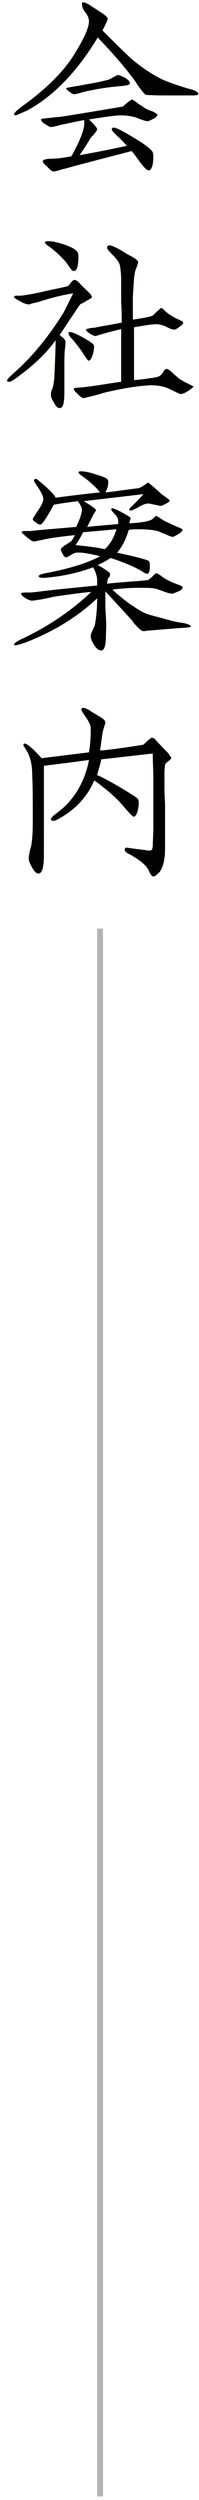 <?xml version="1.0" encoding="utf-8"?>
<!-- Generator: Adobe Illustrator 25.3.1, SVG Export Plug-In . SVG Version: 6.00 Build 0)  -->
<svg version="1.1" id="レイヤー_1" xmlns="http://www.w3.org/2000/svg" xmlns:xlink="http://www.w3.org/1999/xlink" x="0px"
	 y="0px" viewBox="0 0 34 427" style="enable-background:new 0 0 34 427;" xml:space="preserve">
<style type="text/css">
	.st0{fill:#000300;}
	.st1{fill:none;}
	.st2{fill:#B3B3B3;}
</style>
<g>
	<path class="st0" d="M33.1,16.3c-0.1,0-0.3,0-1.2,0c-0.2,0-1.4,0-3.6,0c-0.9,0-2.1,0-3.4-0.1c-0.2-0.1-0.6-0.6-1.2-1.4
		c-0.4-0.6-0.7-1.1-1.1-1.6c-1.9-2.5-3.9-4.7-5.9-6.8c-3.5,5.8-7.5,10-12.1,12.5c-0.5,0.2-1.1,0.5-1.9,0.8c-0.2,0-0.3-0.1-0.3-0.2
		c0-0.2,0.5-0.7,1.6-1.5c4-2.9,7-5.9,8.8-8.9c1.6-2.6,2.4-4.4,2.4-5.5c0-0.4-0.2-1-0.7-1.6S14,0.7,14,0.6c0-0.2,0.1-0.2,0.2-0.2
		c0.4,0,0.9,0.3,1.8,0.9c0.5,0.3,0.9,0.6,1.4,0.9c0.7,0.5,1,0.8,1,1s-0.3,0.9-0.9,2c1.6,1.6,3.2,3.2,4.9,4.8c2,1.7,3.9,2.9,5.6,3.7
		c1.5,0.6,3,1.1,4.4,1.5c1,0.2,1.5,0.6,1.5,0.9C33.8,16.2,33.5,16.3,33.1,16.3z M26.2,20.3c-0.4,0.2-0.8,0.4-1,0.4s-0.6-0.1-1.1-0.3
		c-0.6-0.2-1-0.4-1.1-0.4c-0.8-0.2-1.6-0.3-2.3-0.3c-1.1,0-2.9,0.3-5.5,0.7c0.9,0.9,1.4,1.4,1.4,1.7c0,0.1-0.2,0.4-0.5,0.8
		c-0.2,0.2-0.5,0.5-0.7,0.8c-0.2,0.4-0.8,1.3-1.8,2.8c1.7-0.3,4.4-0.8,8.1-1.6c-0.6-0.6-1.1-1.2-1.6-1.6c-0.7-0.7-1-1-1-1.2
		s0.1-0.3,0.3-0.3c0.5,0,1.6,0.6,3.6,1.8s2.9,2,3.1,2.4c0,0.1,0.1,0.4,0.1,0.6c0,1.6-0.3,2.5-0.8,2.5c-0.3,0-0.7-0.4-1.4-1.3
		c-0.5-0.7-1-1.4-1.5-2c-1.5,0.4-4.3,1.1-8.4,2.2c-0.9,0.2-2.1,0.6-3.8,1c-0.2,0.1-0.6,0.2-1.1,0.3c-0.2,0-0.6-0.2-1.1-0.8
		c-0.6-0.5-0.8-0.8-0.8-1s0.6-0.4,1.7-0.4c0.6,0,1.6-0.1,3.2-0.4c1.5-2.7,2.2-4.6,2.2-5.6c0,0,0-0.2,0-0.6c-1.6,0.3-2.9,0.6-3.9,0.8
		c-0.4,0.1-1,0.3-1.8,0.4c-0.2,0-0.5-0.2-1-0.5S7,20.6,7,20.4c0-0.1,0.6-0.2,1.9-0.3C9.4,20,10,20,10.7,19.9
		c3.2-0.5,6.7-1.1,10.3-1.7c0.4-0.4,0.9-0.8,1.5-1.2c0.1,0,0.5,0.2,1.1,0.7c0.8,0.5,1.2,0.8,1.2,0.8c0.4,0.2,0.8,0.4,1.2,0.5
		c0.6,0.3,0.9,0.5,0.9,0.6C26.8,19.9,26.6,20.1,26.2,20.3z M20.7,14.7c-2.5,0.2-4.7,0.6-6.4,1c-0.4,0.1-0.9,0.3-1.6,0.4
		c-0.2,0-0.4-0.1-0.8-0.4c-0.4-0.3-0.6-0.5-0.6-0.6s0.6-0.2,1.8-0.4c0.7-0.1,1.6-0.3,2.8-0.5c0.6-0.1,1.5-0.3,2.7-0.6
		c0.4-0.2,0.9-0.5,1.5-0.8c0.2,0,0.7,0.2,1.3,0.5c0.6,0.4,0.8,0.7,0.8,0.9C22.2,14.5,21.7,14.6,20.7,14.7z"/>
	<path class="st0" d="M14.9,51.3c-0.6,0.4-1,0.6-1.1,0.6c-0.3,0.3-0.8,1.1-1.6,2.3c-0.5,0.7-1.1,1.7-2,3c0.2,0.2,0.4,0.4,0.6,0.5
		c0.2,0.2,0.4,0.5,0.4,0.7c0,0,0,0.4-0.1,1.2C11,60.3,11,61.3,11,62.5c0,0.5,0,1.2,0,2.2c0,1,0,1.8,0,2.2c0,1.9-0.2,2.8-0.8,2.8
		c-0.3,0-0.6-0.2-0.9-0.8c-0.4-0.6-0.6-1.1-0.6-1.4c0-0.2,0-0.5,0.1-0.8C9,66.4,9,66.1,9.1,65.9c0.1-0.7,0.2-1.3,0.2-1.8
		c0.1-2.4,0.2-4.4,0.2-6c-1.6,2.3-3.9,4.4-6.5,6.3c-0.8,0.6-1.3,0.9-1.5,0.8c-0.2,0-0.3-0.1-0.3-0.2c0-0.2,0.5-0.7,1.4-1.5
		c3-2.7,5.6-5.9,8-9.7c0.2-0.2,0.8-1.5,1.9-3.7c-1.9,0.3-3.9,0.8-6,1.5C6,51.7,5.5,51.8,5,52c-0.3,0-0.8-0.1-1.5-0.5
		s-1.1-0.6-1.1-0.8c0-0.1,0.1-0.2,0.5-0.2c0.2,0,0.5,0,0.7,0c1-0.1,2.6-0.4,4.7-0.9c0.9-0.2,2-0.4,3.2-0.7c0.1,0,0.3-0.2,0.6-0.6
		c0.3-0.4,0.5-0.5,0.7-0.5c0.1,0,0.5,0.2,1,0.8c0.3,0.3,0.7,0.7,1,1c0.6,0.5,0.9,0.9,0.9,1.2C15.7,50.8,15.4,51.1,14.9,51.3z
		 M12.6,46.3c-0.2,0-0.4-0.2-0.6-0.5c-0.2-0.3-0.5-0.7-0.7-1c-0.7-0.8-1.5-1.6-2.4-2.3c-0.2-0.2-0.5-0.4-0.8-0.6
		c-0.2-0.2-0.4-0.3-0.4-0.5s0.2-0.2,0.7-0.2c0.6,0,1.4,0.2,2.7,0.6c1.4,0.5,2.1,1,2.2,1.4c0.1,0.2,0.1,0.5,0.1,0.7
		C13.4,45.5,13.1,46.3,12.6,46.3z M15.8,60.7c-0.2,0.6-0.4,0.9-0.7,0.9c-0.1,0-0.5-0.6-1.2-1.7c-0.4-0.5-0.8-1.1-1.4-1.8
		c-0.6-0.6-0.8-1-0.8-1.2c0-0.1,0.1-0.2,0.2-0.2c0.4,0,1.1,0.3,2.2,0.9c1.1,0.6,1.8,1.1,1.9,1.3c0,0.1,0.1,0.2,0.1,0.4
		C16,59.8,16,60.2,15.8,60.7z M32.1,66.8c-0.6,0.4-1,0.5-1.3,0.5c-0.1,0-0.7-0.3-1.7-0.8s-2.1-0.7-3.4-0.7c-2,0.1-4.7,0.5-8,1.3
		c-0.9,0.3-2.1,0.6-3.4,0.9c-0.2,0-0.6-0.2-1-0.7c-0.5-0.4-0.7-0.7-0.7-0.9c0-0.1,0.3-0.2,1-0.2c1.1-0.1,1.7-0.2,1.8-0.2
		c2.1-0.3,3.9-0.6,5.3-0.8v-9c-0.7,0.2-1.7,0.4-3,0.8c-0.4,0.1-0.8,0.2-1.3,0.4c-0.2,0-0.6-0.1-1-0.4c-0.5-0.3-0.7-0.5-0.7-0.7
		c0-0.1,0.4-0.2,1-0.3c0.4,0,0.8-0.1,1.3-0.2c0.5-0.1,1.8-0.3,3.8-0.7c0-0.7,0-2-0.1-3.6c0-1.6,0-2.8,0-3.6c0-1-0.1-1.9-0.2-2.5
		c-0.1-0.5-0.5-1.1-1.2-1.8s-1-1.1-1-1.3s0.1-0.4,0.4-0.4c0.2,0,0.8,0.2,1.7,0.7c0.6,0.3,1.1,0.7,1.7,1c1,0.5,1.5,0.9,1.5,1.2
		c0,0-0.1,0.5-0.4,1.2c-0.2,0.5-0.2,1-0.3,1.5c-0.1,1.7-0.2,3-0.2,3.4v3.7c1.9-0.3,3-0.5,3.4-0.7c0.4-0.4,0.8-0.8,1.4-1.3
		c0.1,0,0.3,0.1,0.7,0.5c0.5,0.5,0.9,0.7,1.2,0.9c0.3,0.2,0.7,0.4,1.4,0.7c0.4,0.2,0.5,0.3,0.5,0.4c0,0.2-0.2,0.4-0.6,0.7
		s-0.7,0.5-0.9,0.5c-0.2,0-0.7-0.1-1.4-0.5c-0.7-0.3-1.4-0.5-2-0.4c-0.6,0-1.8,0.2-3.5,0.5v9c0.6,0,1.4-0.1,2.7-0.3
		c0.8-0.1,1.4-0.2,1.7-0.4c0.1-0.1,0.4-0.3,0.6-0.7s0.5-0.5,0.6-0.5s0.5,0.2,1,0.7c0.3,0.3,0.7,0.6,1,0.9c0.6,0.4,1.1,0.7,1.6,0.9
		c0.2,0.1,0.9,0.5,1,0.5C32.9,66.2,32.6,66.5,32.1,66.8z"/>
	<path class="st0" d="M30.3,107.3c-1.1,0.1-2.6,0.2-4.8,0.4c-0.2,0-0.4,0-0.8,0.1c-0.2,0-0.4,0-0.5-0.1c-0.2-0.1-0.5-0.4-0.9-0.8
		c-0.3-0.3-0.6-0.7-0.8-1L18,101c0,0.5,0,0.9,0,1.4c0,0.7,0,1.7,0.1,3.1s0,2.4,0,3c0,1.8-0.3,2.6-0.8,2.6c-0.4,0-0.8-0.3-1.2-0.9
		c-0.4-0.6-0.6-1.1-0.6-1.6c0-0.2,0.1-0.5,0.3-0.9c0.2-0.5,0.4-0.8,0.4-0.9c0.2-1.1,0.4-2.6,0.4-4.6c-3.5,3.3-7.7,5.8-12.4,7.6
		c-0.7,0.2-1.2,0.4-1.5,0.4c-0.2,0-0.3,0-0.3-0.1c0-0.2,0.5-0.6,1.6-1.1c4.2-2,8.1-4.6,11.6-7.9c-1.4,0.1-3.5,0.4-6.3,0.8
		c-0.9,0.2-2.1,0.5-3.8,0.7c-0.2,0-0.6-0.1-1.1-0.4s-0.8-0.6-0.8-0.8c0-0.1,0.2-0.2,0.7-0.2c0.3,0,0.6,0,0.9,0s1.8-0.2,4.4-0.5
		l7-0.7c0-0.8,0-1.4-0.1-1.6c-0.1-0.5-0.3-1-0.6-1.5c-2.7,1-5.5,1.6-8.5,1.8c-0.5,0-0.8-0.1-0.8-0.3c0-0.2,0.6-0.4,1.7-0.6
		c4.1-0.8,7-1.8,8.8-2.8c-2-0.5-3.4-0.7-4.1-0.6c-0.2,0-0.6,0.2-0.9,0.4s-0.7,0.4-0.8,0.4c-0.2,0-0.4-0.2-0.6-0.6
		c-0.2-0.4-0.3-0.6-0.3-0.8c0-0.1,0.2-0.3,0.6-0.6c0.5-0.3,0.9-0.6,1.1-0.7c0.2-0.2,0.4-0.5,0.7-1.1c-1.9,0.2-3.6,0.4-5.1,0.7
		c-0.4,0.1-1,0.2-1.9,0.4c-0.2,0-0.5-0.2-0.9-0.5s-1.2-1-1.2-1.1s0.1-0.2,0.4-0.2c0.1,0,0.3,0,0.5,0s0.4,0,0.6,0
		c1.7-0.2,4.3-0.4,7.8-0.7c0.7-1.4,1-2.4,1-3c0-0.2-0.2-0.7-0.7-1.4c-1.6,0.2-3,0.4-4.1,0.6c-1.2,2.2-2,3.4-2.3,3.4
		c-0.2,0-0.5-0.1-0.8-0.4c-0.4-0.2-0.5-0.4-0.5-0.6c0,0,0.3-0.5,0.9-1.4s0.9-1.5,0.9-2c0-0.4-0.3-1-0.8-1.8
		c-0.5-0.7-0.8-1.2-0.8-1.3c0-0.2,0.1-0.3,0.4-0.3c0.1,0,0.7,0.5,1.7,1.4s1.5,1.5,1.6,1.8c0.2,0,2.8-0.4,7.6-0.9
		c-0.2-0.2-0.4-0.5-0.7-0.8c-0.7-0.7-1.4-1.3-2.1-1.8c-0.6-0.4-0.9-0.7-0.9-0.8s0.1-0.2,0.4-0.2c0.5,0,1.3,0.1,2.5,0.5
		c1.3,0.4,2,0.7,2.1,0.9c0,0.1,0.1,0.2,0.1,0.3c0,0.6-0.1,1.2-0.5,1.9c1.2-0.1,3.1-0.4,5.5-0.7c0.3,0,0.6-0.2,1.1-0.5
		c0.4-0.3,0.6-0.4,0.7-0.5c0,0,0.5,0.4,1.2,1c0.8,0.7,1.3,1.2,1.4,1.2c0.7,0.5,1.1,0.8,1.1,0.9s-0.2,0.3-0.6,0.5s-0.7,0.4-0.9,0.4
		c-0.2,0-0.6-0.1-1.1-0.2S25.6,86,25.3,86c-0.4,0-0.9,0.2-1.6,0.6s-1.2,0.6-1.4,0.6c-0.1,0-0.2,0-0.2-0.1c0-0.2,0.1-0.4,0.4-0.6
		c0.8-0.8,1.5-1.5,2-2.1c-1.7,0.2-5.1,0.6-10.2,1.2c1.4,0.8,2.1,1.4,2.1,1.5s-0.1,0.3-0.4,0.7c0,0-0.4,0.8-1.1,2.2
		c1.6-0.2,3.4-0.3,5.3-0.5c0-0.2,0-0.3,0-0.5c0-0.4-0.2-0.8-0.6-1.2C19.2,87.4,19,87.1,19,87c0-0.1,0.1-0.2,0.2-0.2s0.7,0.2,1.6,0.7
		s1.4,0.8,1.5,0.9v0.1c0,0.1-0.1,0.4-0.2,0.9c0.9-0.1,1.6-0.1,2-0.2c0.9-0.1,1.6-0.3,1.9-0.5c0.2-0.2,0.4-0.4,0.7-0.6
		c0,0,0.4,0.2,1.1,0.7c0.3,0.2,1.2,0.6,2.5,1.2c0.6,0.2,0.9,0.4,0.9,0.5s-0.2,0.4-0.7,0.7c-0.5,0.3-0.8,0.5-1,0.5
		c-0.1,0-0.5-0.1-1.1-0.4c-0.8-0.3-1.2-0.5-1.2-0.5c-0.9-0.3-2.1-0.4-3.5-0.4c-0.5,0-1.1,0-1.7,0.1c-0.5,1.7-1.2,3-2,3.9
		c3.3,0.7,5.1,1.2,5.4,1.4c0.2,0.2,0.2,0.5,0.2,0.9c0,0.8-0.1,1.3-0.5,1.3c-0.1,0-0.4-0.1-0.8-0.4c-1.5-0.9-3.3-1.6-5.4-2.3
		c-0.6,0.4-1.3,0.8-2.2,1.2c1.4,0.8,2.1,1.3,2.1,1.5s0,0.4-0.1,0.5c-0.2,0.2-0.3,0.4-0.3,0.5s-0.1,0.3-0.1,0.7
		c0.6-0.1,2.1-0.2,4.4-0.4c0.5,0,1.3-0.1,2.4-0.2c0.2,0,0.5-0.2,0.9-0.6s0.6-0.6,0.7-0.6s0.5,0.2,1,0.6c0.7,0.5,1.5,0.9,2.6,1.3
		c0.6,0.2,0.9,0.4,0.9,0.5c0,0.2-0.2,0.5-0.7,0.7s-0.9,0.4-1.1,0.4s-0.7-0.1-1.5-0.4s-1.4-0.5-1.6-0.5c-0.5-0.1-1.4-0.1-2.5-0.1
		c-1.5,0-3,0.1-4.6,0.3c1.4,1.3,2.9,2.5,4.6,3.5c0.6,0.4,1.3,0.7,2.1,0.9c0.7,0.2,1.5,0.4,2.2,0.6c1.1,0.3,2.2,0.6,3.2,0.7
		c0.9,0.2,1.3,0.4,1.3,0.6S31.6,107.2,30.3,107.3z M14.2,90.9c-0.4,0.8-0.8,1.5-1.3,2.2c2,0.2,3.7,0.4,5,0.7c1-0.9,1.6-2.1,2-3.4
		C19.7,90.4,17.8,90.6,14.2,90.9z"/>
	<path class="st0" d="M28.9,129.9c-0.4,0.3-0.7,0.6-0.7,0.7c0,0.2-0.1,0.6-0.1,1.4c0,0.7,0,1.6,0,2.7c0,1.4,0.1,2.3,0.1,2.7
		c0,1.7,0,3.9,0,6.5c0,1.4,0,2.3-0.1,2.6c-0.1,1-0.4,1.8-0.8,2.4c-0.5,0.5-0.8,0.8-1.1,0.8c-0.2,0-0.4-0.2-0.7-0.8
		c-0.2-0.5-0.5-0.9-0.8-1.2s-0.9-0.8-1.9-1.4c-0.3-0.2-0.6-0.4-0.9-0.5c-0.4-0.2-0.6-0.5-0.6-0.7s0.2-0.4,0.5-0.3
		c2.1,0.3,3.3,0.4,3.6,0.5c0.2,0,0.5-0.1,0.6-0.2c0,0,0-0.2,0.1-0.5c0-0.9,0.1-2.1,0.1-3.4c0-5.1,0-7.9,0-8.6c0-0.9-0.1-2.2-0.1-3.9
		l-8.8,1c-0.1,0.6-0.4,1.5-0.7,2.7c0.6,0.2,1.9,0.9,3.8,2c2,1.2,3.1,1.9,3.2,2.1s0.1,0.5,0.1,0.8c0,0.4-0.1,0.8-0.2,1.3
		c-0.2,0.6-0.4,0.9-0.7,0.9c-0.1,0-0.7-0.6-1.8-1.9c-1.2-1.4-2.8-2.8-4.9-4.3c-1.1,2.6-3,4.8-5.8,6.4c-0.5,0.3-0.9,0.5-1.2,0.5
		c-0.2,0-0.4-0.1-0.4-0.3s0.4-0.6,1.1-1.1c0.9-0.7,1.7-1.4,2.3-2.2c1.5-1.8,2.6-4.1,3.1-6.8c-2.8,0.4-5.4,0.7-7.7,1
		c0,0.1,0,0.3,0,0.5s0,0.4,0,0.5c0,1.4,0,3.6,0,6.4c0,2.9,0,5,0,6.5c0,1.4,0,2.4-0.1,3.1c-0.1,0.4-0.1,0.7-0.2,0.8
		c-0.1,0.4-0.4,0.6-0.6,0.6c-0.4,0-0.7-0.3-1.1-1s-0.6-1.2-0.6-1.6c0-0.3,0.1-0.7,0.2-1.3c0.2-0.7,0.3-1.1,0.3-1.3
		c0.2-1.4,0.2-2.8,0.2-4.3c0-3.1,0-5.5-0.1-7.4c0-1.3-0.2-2.5-0.6-3.4c-0.1-0.2-0.2-0.5-0.5-0.9c-0.2-0.4-0.4-0.6-0.4-0.7
		c0-0.2,0.1-0.3,0.2-0.3c0.4,0,1.4,0.8,2.9,2.5l8.1-1c0.2-1.2,0.3-2.5,0.3-3.6c0-0.5,0-0.8-0.1-1.1c-0.1-0.2-0.3-0.7-0.8-1.4
		c-0.5-0.7-0.7-1.1-0.7-1.2c0-0.2,0.1-0.3,0.3-0.3c0.3,0,0.8,0.2,1.5,0.7c0.5,0.3,1,0.6,1.5,0.9s0.8,0.6,0.8,0.9c0,0,0,0.2-0.1,0.4
		c-0.2,0.6-0.4,1.3-0.5,2.2c-0.1,0.7-0.2,1.5-0.3,2.2c2.3-0.2,4.8-0.6,7.4-1c0.4-0.4,0.8-0.8,1.4-1.2c0.2,0,0.5,0.1,0.7,0.4
		c0.4,0.4,1,1.1,1.8,1.9c0.4,0.4,0.6,0.6,0.6,0.8C29.4,129.4,29.3,129.6,28.9,129.9z"/>
</g>
<g>
	<line class="st1" x1="17.1" y1="158.6" x2="17.1" y2="426.4"/>
	<rect x="16.6" y="158.6" class="st2" width="1" height="267.8"/>
</g>
</svg>
